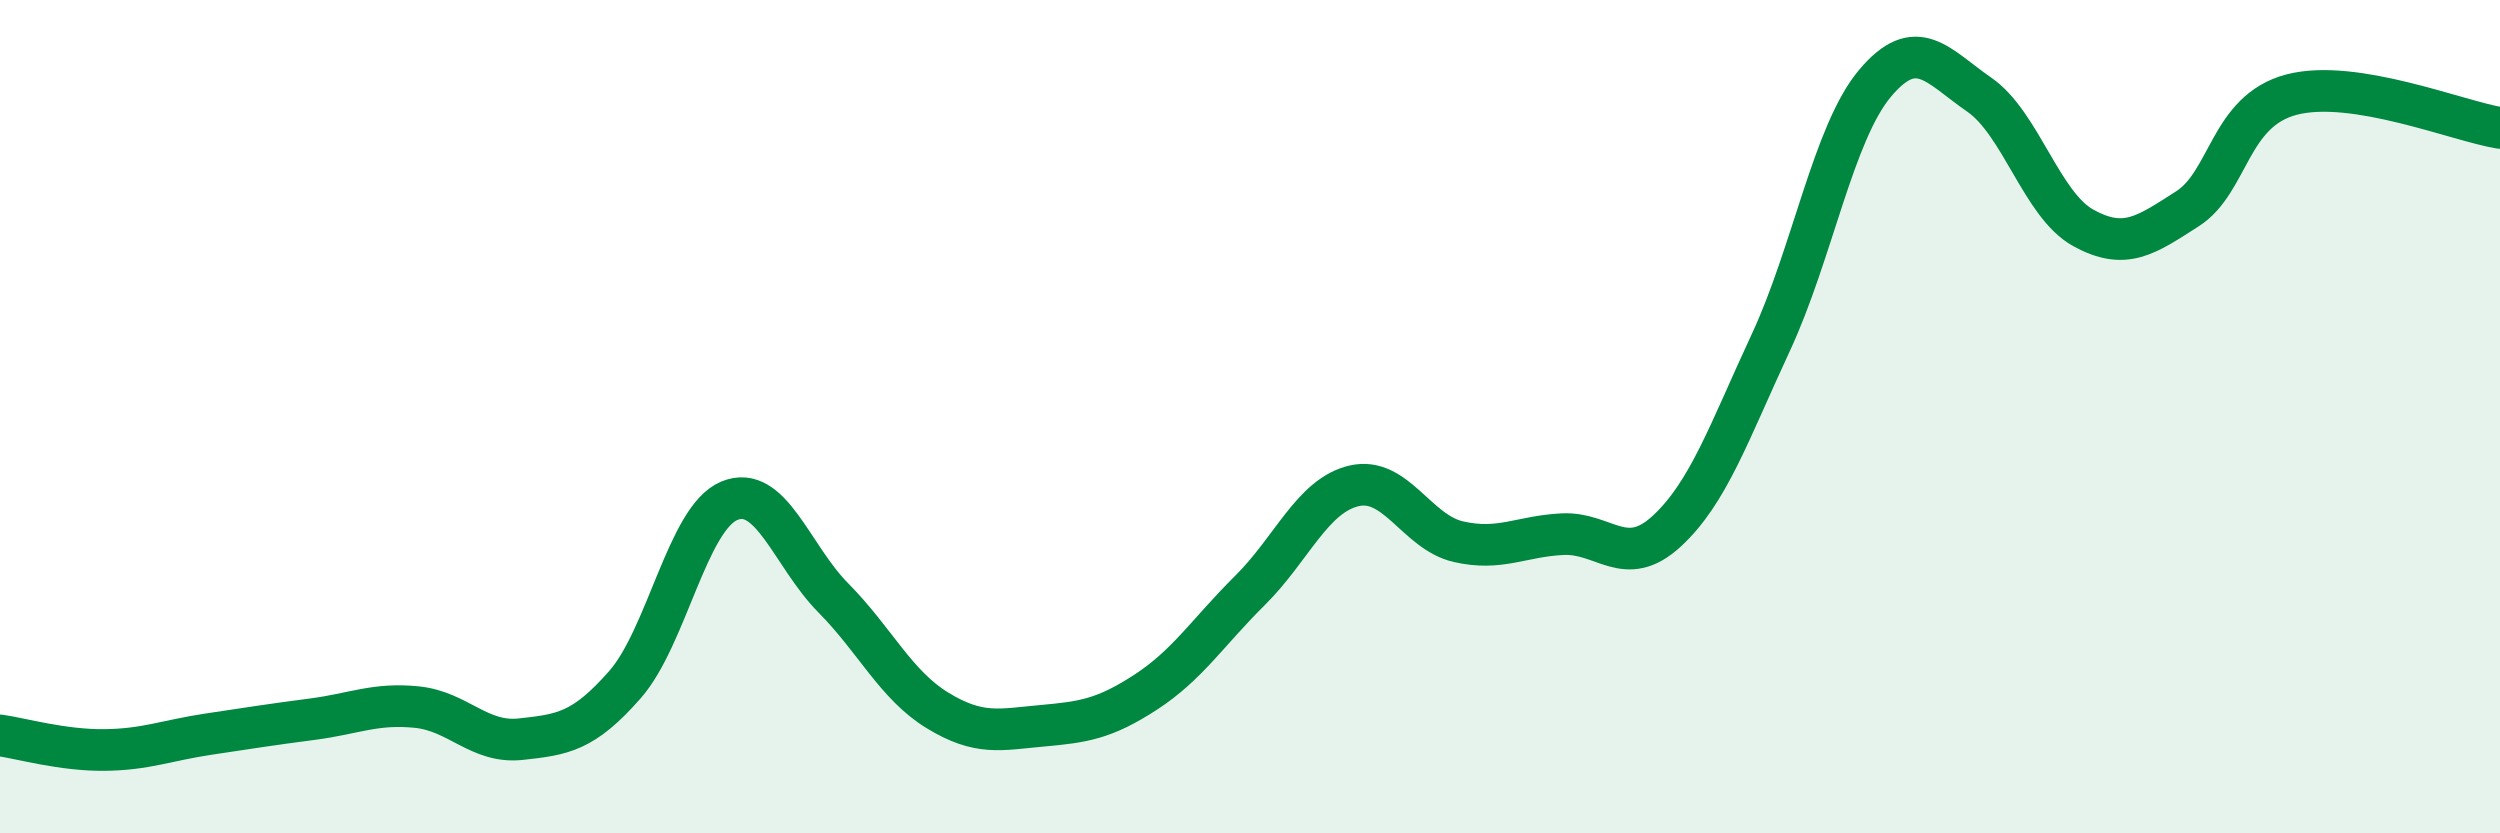 
    <svg width="60" height="20" viewBox="0 0 60 20" xmlns="http://www.w3.org/2000/svg">
      <path
        d="M 0,17.65 C 0.5,17.72 1.5,18.01 2.5,18 C 3.5,17.99 4,17.77 5,17.62 C 6,17.47 6.5,17.39 7.5,17.26 C 8.5,17.13 9,16.87 10,16.97 C 11,17.07 11.5,17.85 12.5,17.74 C 13.5,17.63 14,17.57 15,16.43 C 16,15.29 16.5,12.44 17.5,12.02 C 18.5,11.6 19,13.34 20,14.35 C 21,15.36 21.5,16.44 22.5,17.05 C 23.5,17.66 24,17.51 25,17.42 C 26,17.33 26.5,17.26 27.5,16.61 C 28.5,15.96 29,15.16 30,14.17 C 31,13.18 31.5,11.89 32.5,11.66 C 33.5,11.43 34,12.77 35,13 C 36,13.23 36.5,12.87 37.5,12.82 C 38.5,12.77 39,13.67 40,12.75 C 41,11.83 41.5,10.37 42.5,8.22 C 43.5,6.07 44,3.19 45,2 C 46,0.81 46.5,1.58 47.5,2.27 C 48.5,2.96 49,4.92 50,5.47 C 51,6.02 51.5,5.65 52.5,5.01 C 53.5,4.37 53.5,2.66 55,2.27 C 56.5,1.88 59,2.91 60,3.07L60 20L0 20Z"
        fill="#008740"
        opacity="0.1"
        stroke-linecap="round"
        stroke-linejoin="round"
      />
      <path
        d="M 0,17.65 C 0.5,17.72 1.5,18.01 2.5,18 C 3.5,17.99 4,17.77 5,17.62 C 6,17.47 6.5,17.39 7.5,17.26 C 8.5,17.13 9,16.87 10,16.97 C 11,17.07 11.5,17.85 12.5,17.74 C 13.5,17.63 14,17.57 15,16.43 C 16,15.29 16.5,12.44 17.5,12.02 C 18.5,11.6 19,13.34 20,14.35 C 21,15.36 21.5,16.44 22.5,17.05 C 23.5,17.66 24,17.51 25,17.42 C 26,17.33 26.5,17.26 27.5,16.61 C 28.5,15.96 29,15.16 30,14.17 C 31,13.18 31.5,11.89 32.5,11.66 C 33.5,11.43 34,12.77 35,13 C 36,13.23 36.5,12.87 37.5,12.82 C 38.5,12.77 39,13.67 40,12.75 C 41,11.83 41.5,10.37 42.5,8.22 C 43.5,6.07 44,3.19 45,2 C 46,0.81 46.5,1.58 47.5,2.27 C 48.5,2.96 49,4.92 50,5.47 C 51,6.02 51.5,5.65 52.5,5.01 C 53.5,4.37 53.5,2.66 55,2.27 C 56.5,1.88 59,2.91 60,3.07"
        stroke="#008740"
        stroke-width="1"
        fill="none"
        stroke-linecap="round"
        stroke-linejoin="round"
      />
    </svg>
  